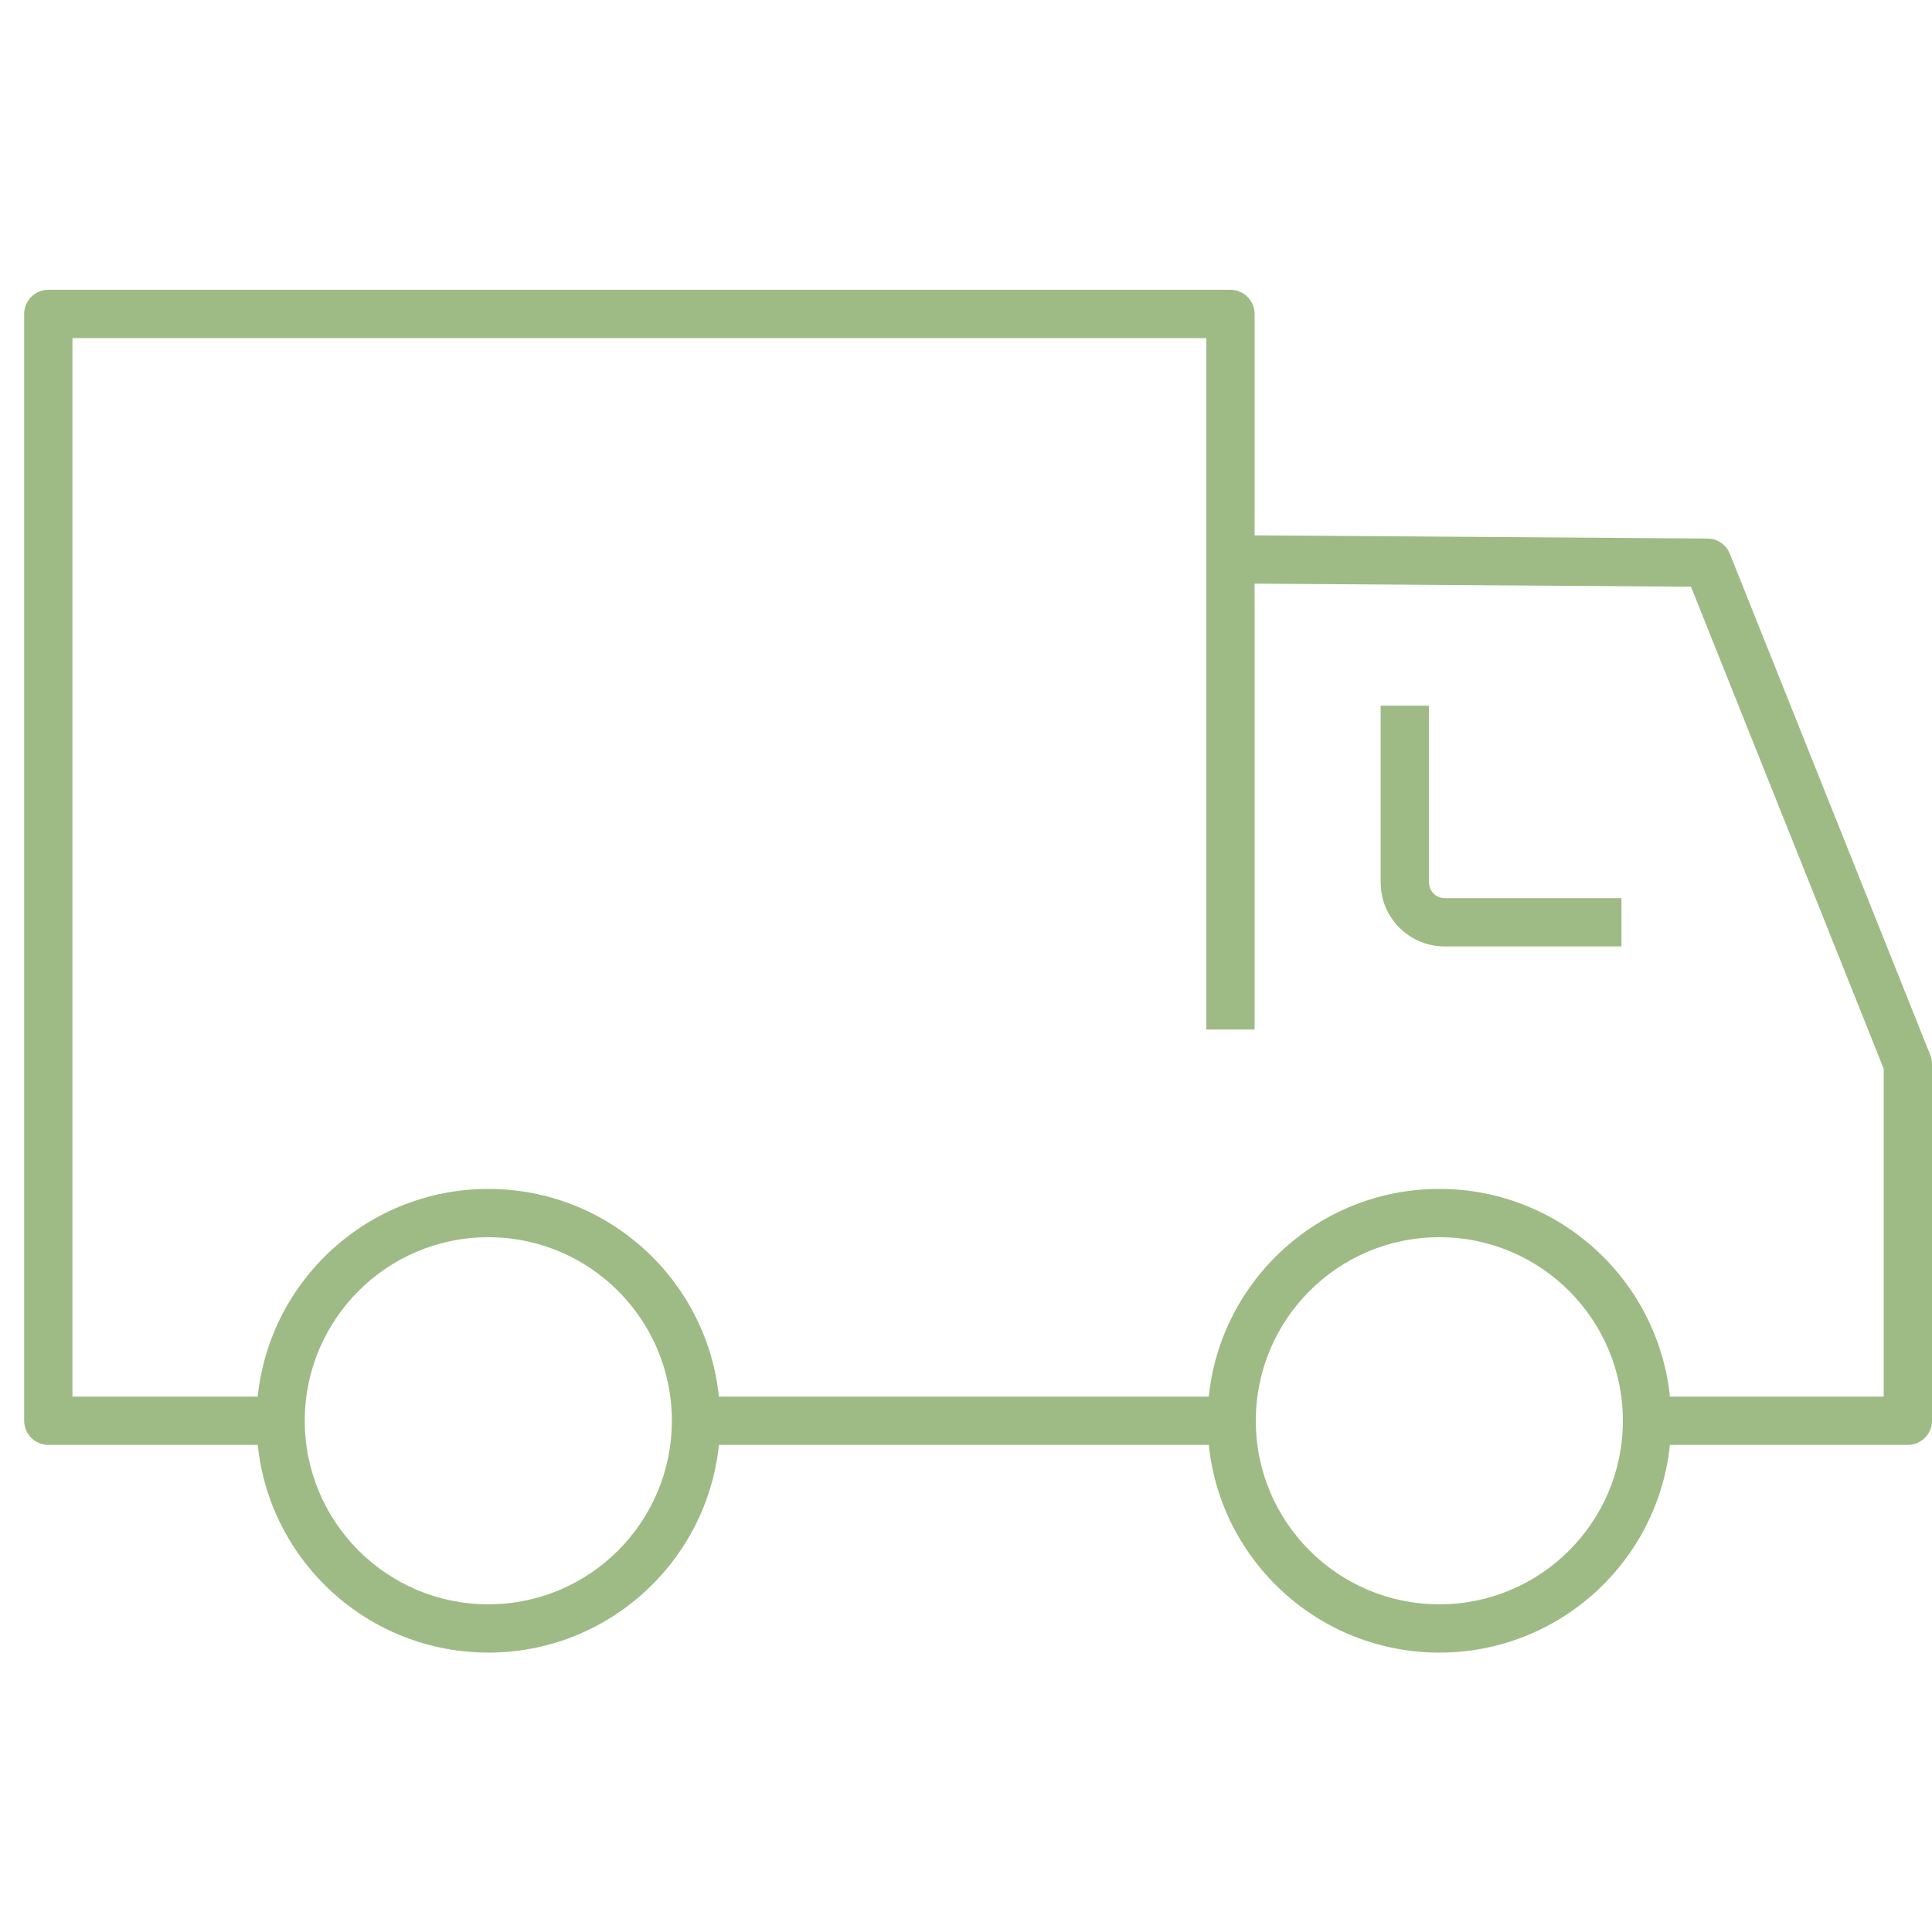 <svg width="80" height="80" viewBox="0 0 80 80" fill="none" xmlns="http://www.w3.org/2000/svg">
<g clip-path="url(#clip0_29_211)">
<path d="M50.95 12C51.502 12 51.95 12.448 51.95 13V22.167L70.707 22.3L70.857 22.312C71.201 22.367 71.497 22.599 71.629 22.929L79.929 43.688C79.976 43.806 80 43.933 80 44.06V58.83C80 59.382 79.552 59.83 79 59.83H69.148C68.648 64.662 64.564 68.431 59.6 68.431C54.636 68.43 50.552 64.662 50.052 59.83H29.769C29.268 64.662 25.184 68.431 20.22 68.431C15.256 68.43 11.172 64.662 10.672 59.83H2C1.448 59.83 1 59.382 1 58.83V13C1 12.448 1.448 12 2 12H50.95ZM20.22 51.23C16.023 51.231 12.62 54.633 12.62 58.83C12.62 63.027 16.023 66.43 20.22 66.431C24.417 66.431 27.82 63.027 27.82 58.83C27.82 54.633 24.417 51.23 20.22 51.23ZM59.6 51.23C55.403 51.231 52 54.633 52 58.83C52 63.027 55.403 66.43 59.6 66.431C63.797 66.431 67.2 63.027 67.2 58.83C67.2 54.633 63.797 51.23 59.6 51.23ZM3 57.83H10.672C11.172 52.998 15.256 49.231 20.22 49.23C25.184 49.23 29.268 52.998 29.769 57.83H50.052C50.552 52.998 54.636 49.231 59.6 49.23C64.564 49.23 68.648 52.998 69.148 57.83H78V44.253L70.02 24.295L51.95 24.167V42.63H49.95V14H3V57.83ZM59.17 36.541L59.184 36.671C59.245 36.966 59.507 37.19 59.82 37.19H67.14V39.19H59.82C58.45 39.19 57.32 38.147 57.184 36.812L57.17 36.541V29.221H59.17V36.541Z" fill="#9EBB86"/>
</g>
<defs>
<clipPath id="clip0_29_211">
<rect width="80" height="80" fill="white"/>
</clipPath>
</defs>
</svg>
